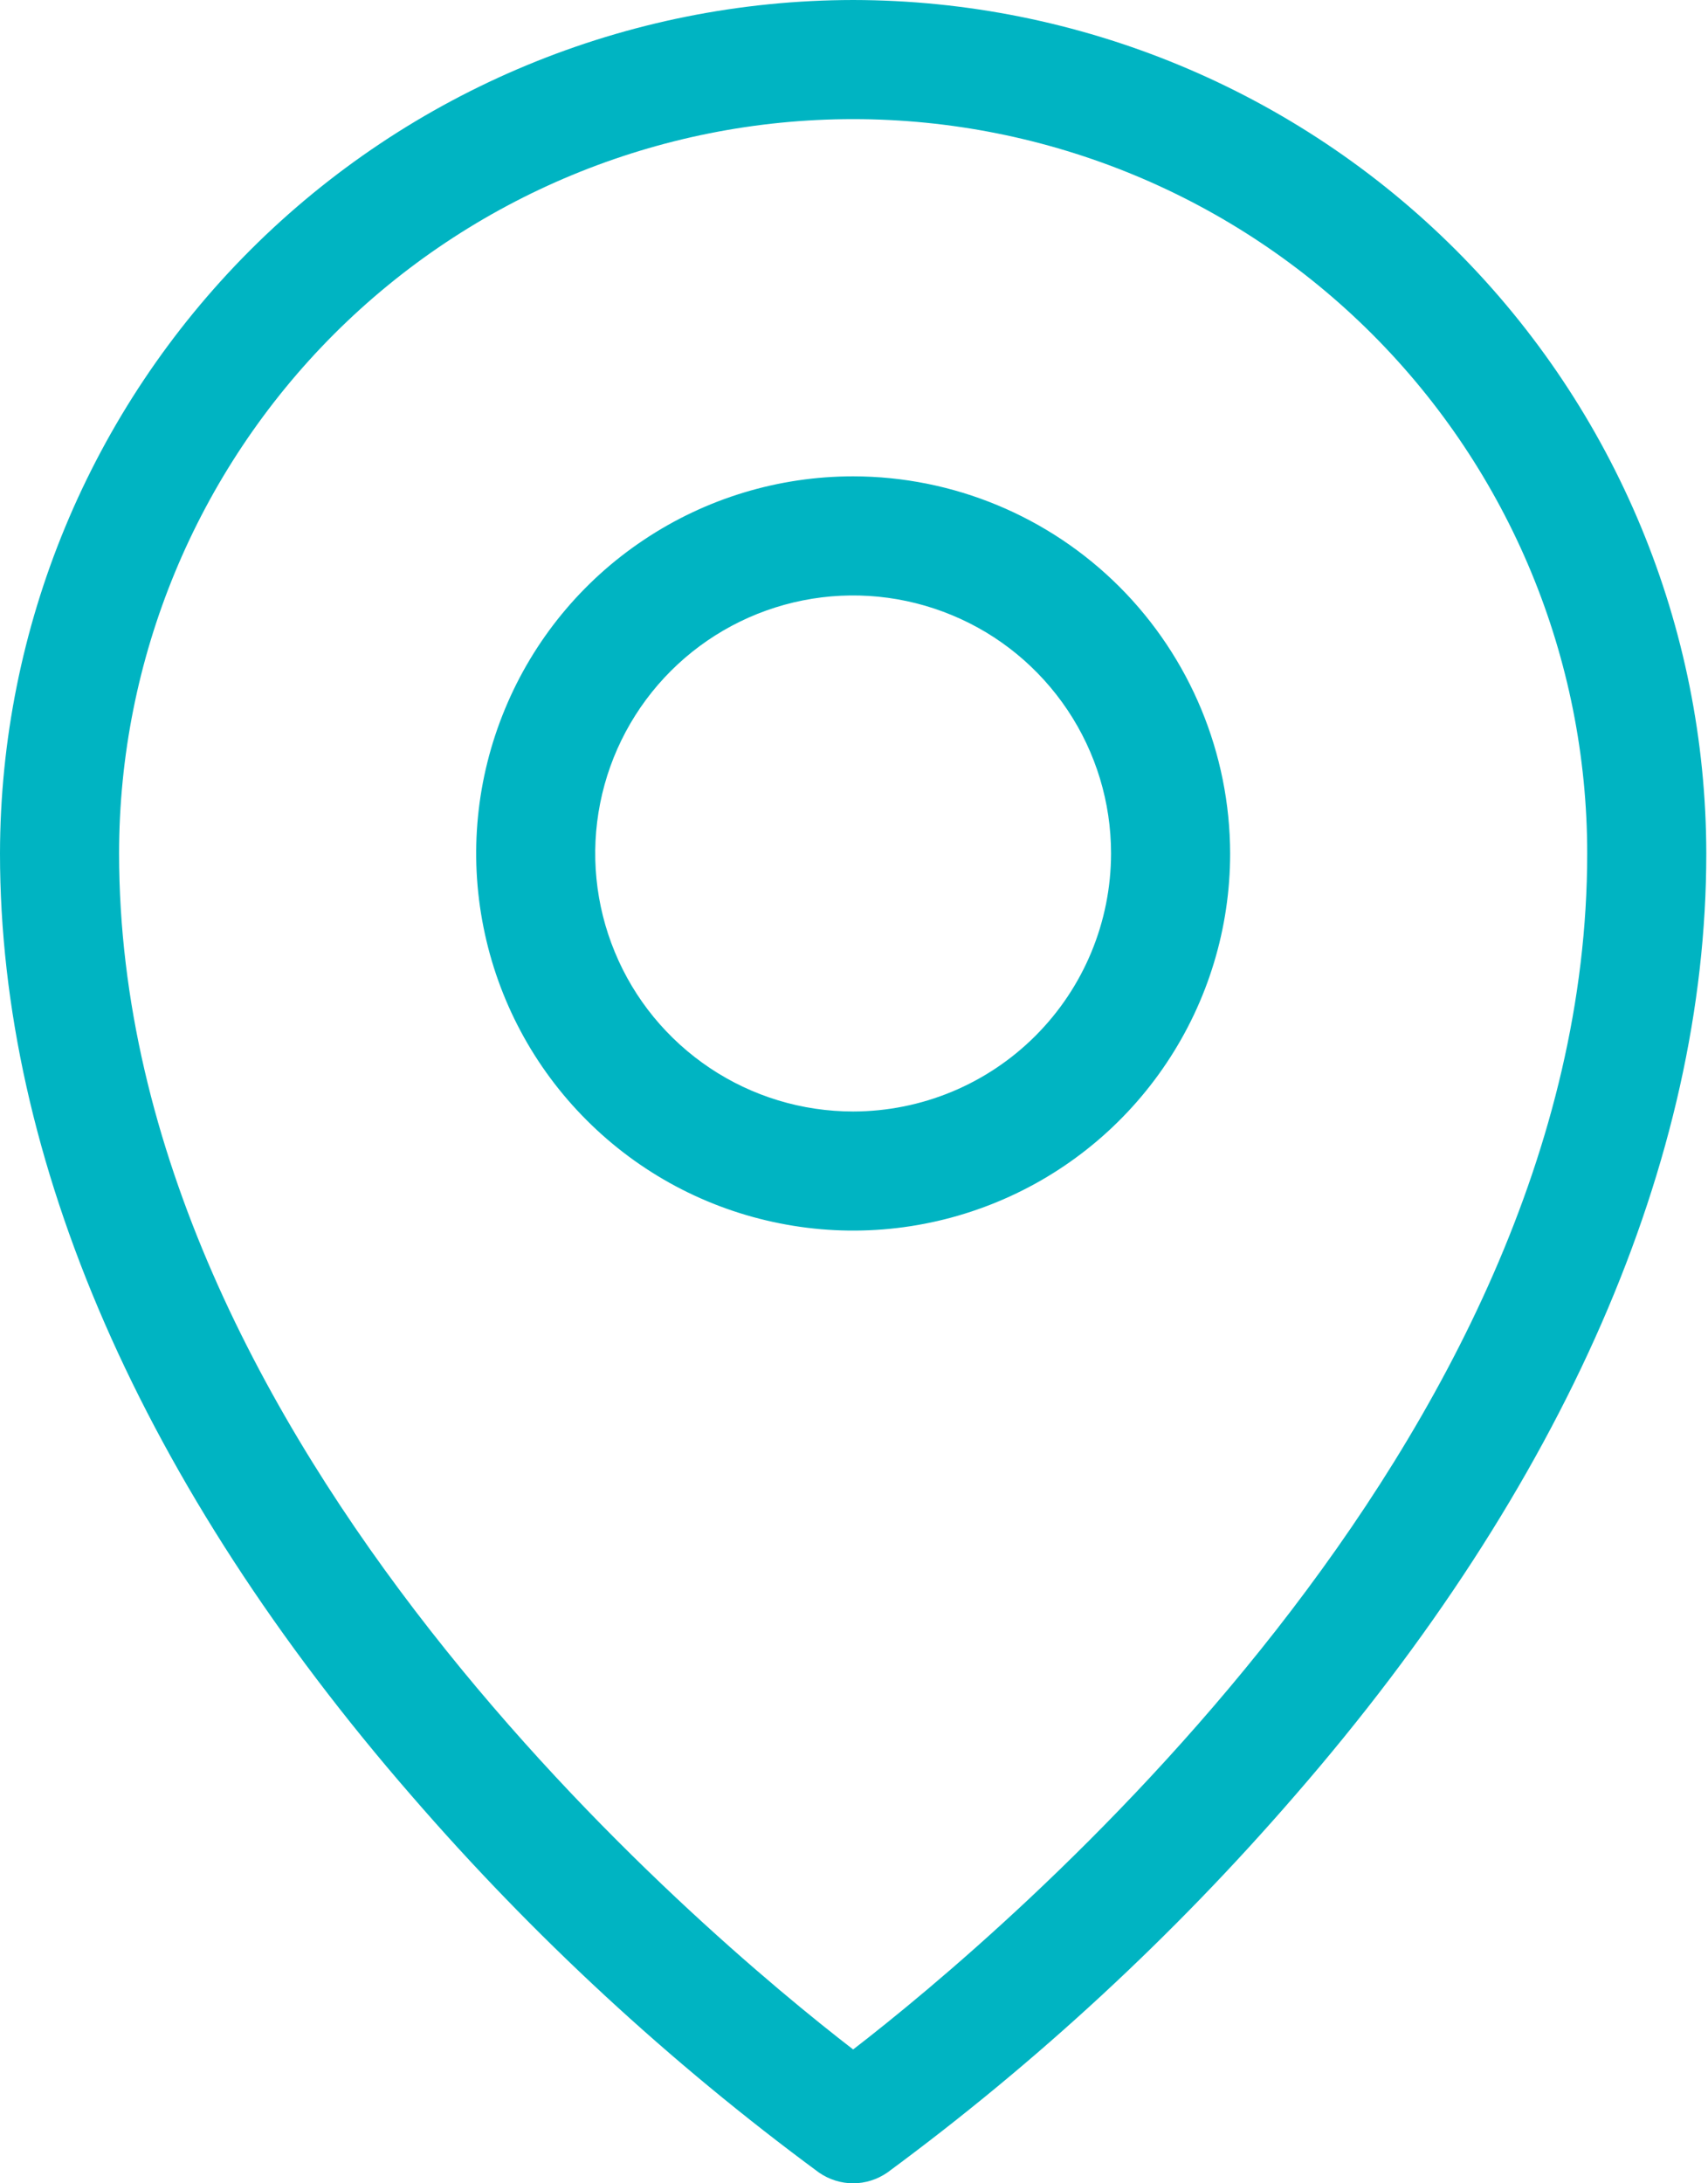 <svg width="18" height="23" viewBox="0 0 18 23" fill="none" xmlns="http://www.w3.org/2000/svg">
<path d="M8.991 5.018C8.205 5.018 7.437 5.251 6.784 5.688C6.13 6.124 5.621 6.745 5.321 7.471C5.02 8.197 4.941 8.995 5.095 9.766C5.248 10.537 5.626 11.245 6.182 11.8C6.737 12.356 7.445 12.734 8.216 12.887C8.986 13.041 9.785 12.962 10.511 12.661C11.237 12.361 11.858 11.851 12.294 11.198C12.731 10.545 12.964 9.777 12.964 8.991C12.962 7.938 12.543 6.928 11.799 6.183C11.054 5.438 10.044 5.019 8.991 5.018ZM8.991 11.709C8.453 11.709 7.928 11.55 7.481 11.251C7.034 10.952 6.685 10.528 6.48 10.031C6.274 9.534 6.22 8.988 6.325 8.461C6.43 7.933 6.689 7.449 7.069 7.069C7.449 6.689 7.933 6.43 8.461 6.325C8.988 6.22 9.534 6.274 10.031 6.48C10.528 6.685 10.952 7.034 11.251 7.481C11.55 7.928 11.709 8.453 11.709 8.991C11.708 9.712 11.422 10.402 10.912 10.912C10.402 11.422 9.712 11.708 8.991 11.709ZM8.991 0C6.607 0.003 4.322 0.951 2.636 2.636C0.951 4.322 0.003 6.607 0 8.991C0 12.222 1.499 15.654 4.336 18.916C5.616 20.395 7.057 21.727 8.631 22.887C8.737 22.96 8.862 23 8.991 23C9.12 23 9.245 22.96 9.351 22.887C10.925 21.727 12.366 20.395 13.646 18.916C16.483 15.654 17.982 12.222 17.982 8.991C17.979 6.607 17.031 4.322 15.345 2.636C13.66 0.951 11.375 0.003 8.991 0ZM8.991 21.59C7.42 20.379 1.255 15.224 1.255 8.991C1.255 6.939 2.07 4.971 3.52 3.52C4.971 2.07 6.939 1.255 8.991 1.255C11.043 1.255 13.011 2.07 14.461 3.52C15.912 4.971 16.727 6.939 16.727 8.991C16.727 15.224 10.561 20.379 8.991 21.59Z" fill="#00B4C2"/>
</svg>
